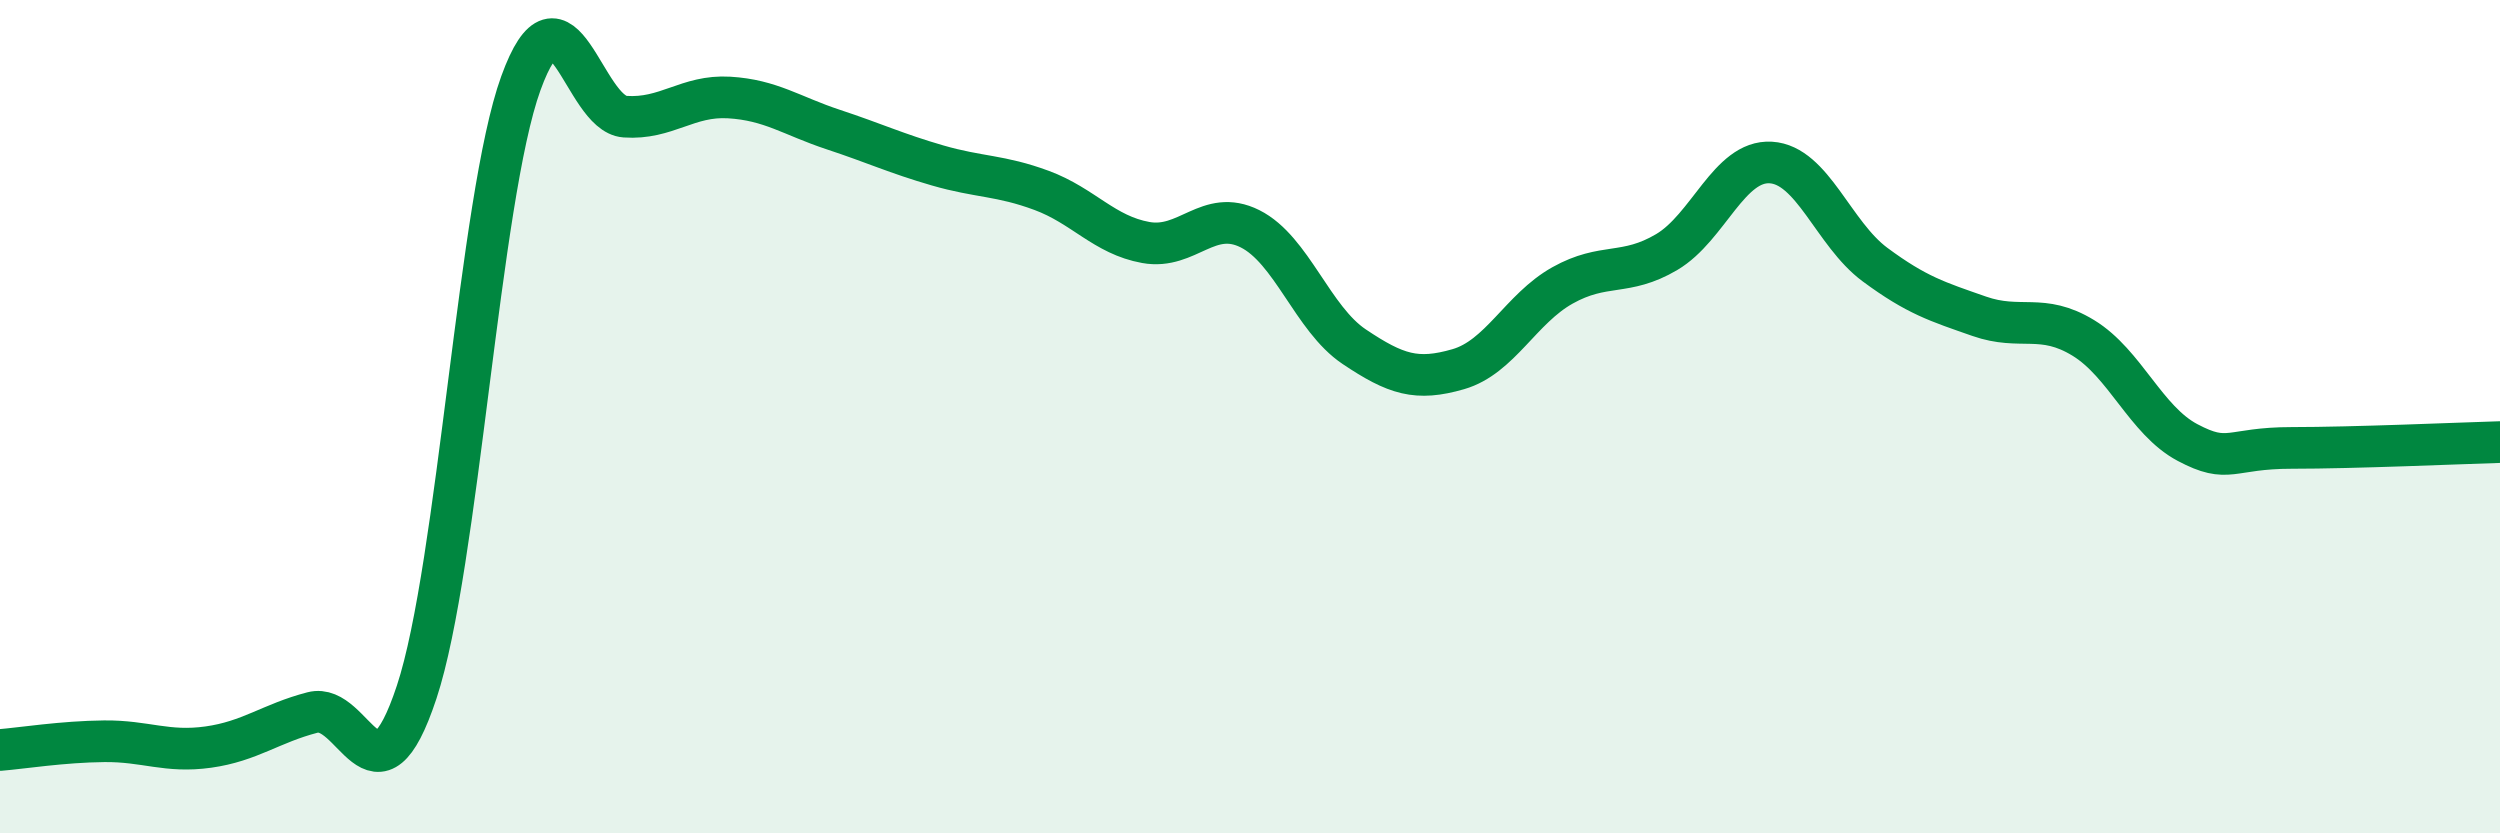 
    <svg width="60" height="20" viewBox="0 0 60 20" xmlns="http://www.w3.org/2000/svg">
      <path
        d="M 0,18 C 0.5,17.96 1.5,17.8 2.5,17.79 C 3.5,17.78 4,18.07 5,17.93 C 6,17.79 6.5,17.36 7.5,17.1 C 8.5,16.84 9,19.63 10,16.61 C 11,13.59 11.5,4.76 12.5,2 C 13.5,-0.76 14,2.73 15,2.8 C 16,2.87 16.5,2.28 17.5,2.34 C 18.5,2.4 19,2.78 20,3.11 C 21,3.44 21.5,3.68 22.5,3.97 C 23.5,4.26 24,4.2 25,4.57 C 26,4.94 26.5,5.64 27.5,5.82 C 28.5,6 29,4.99 30,5.49 C 31,5.99 31.5,7.65 32.5,8.32 C 33.5,8.99 34,9.15 35,8.86 C 36,8.57 36.5,7.41 37.5,6.85 C 38.5,6.29 39,6.64 40,6.05 C 41,5.46 41.5,3.84 42.5,3.9 C 43.5,3.96 44,5.61 45,6.35 C 46,7.09 46.5,7.24 47.5,7.59 C 48.5,7.94 49,7.5 50,8.11 C 51,8.72 51.5,10.09 52.5,10.62 C 53.5,11.15 53.5,10.75 55,10.75 C 56.5,10.75 59,10.64 60,10.61L60 20L0 20Z"
        fill="#008740"
        opacity="0.1"
        stroke-linecap="round"
        stroke-linejoin="round"
      />
      <path
        d="M 0,18 C 0.5,17.96 1.5,17.8 2.5,17.79 C 3.5,17.78 4,18.07 5,17.93 C 6,17.79 6.5,17.36 7.5,17.1 C 8.5,16.84 9,19.63 10,16.61 C 11,13.59 11.5,4.76 12.5,2 C 13.5,-0.76 14,2.73 15,2.8 C 16,2.87 16.5,2.28 17.5,2.34 C 18.5,2.4 19,2.78 20,3.11 C 21,3.44 21.5,3.68 22.5,3.97 C 23.5,4.26 24,4.2 25,4.57 C 26,4.94 26.5,5.64 27.5,5.82 C 28.5,6 29,4.99 30,5.49 C 31,5.99 31.5,7.65 32.5,8.32 C 33.5,8.99 34,9.15 35,8.86 C 36,8.57 36.5,7.41 37.5,6.85 C 38.5,6.29 39,6.64 40,6.05 C 41,5.46 41.5,3.84 42.5,3.9 C 43.5,3.96 44,5.61 45,6.35 C 46,7.09 46.5,7.24 47.5,7.59 C 48.5,7.94 49,7.5 50,8.11 C 51,8.72 51.5,10.09 52.5,10.62 C 53.5,11.15 53.5,10.75 55,10.75 C 56.5,10.75 59,10.64 60,10.61"
        stroke="#008740"
        stroke-width="1"
        fill="none"
        stroke-linecap="round"
        stroke-linejoin="round"
      />
    </svg>
  